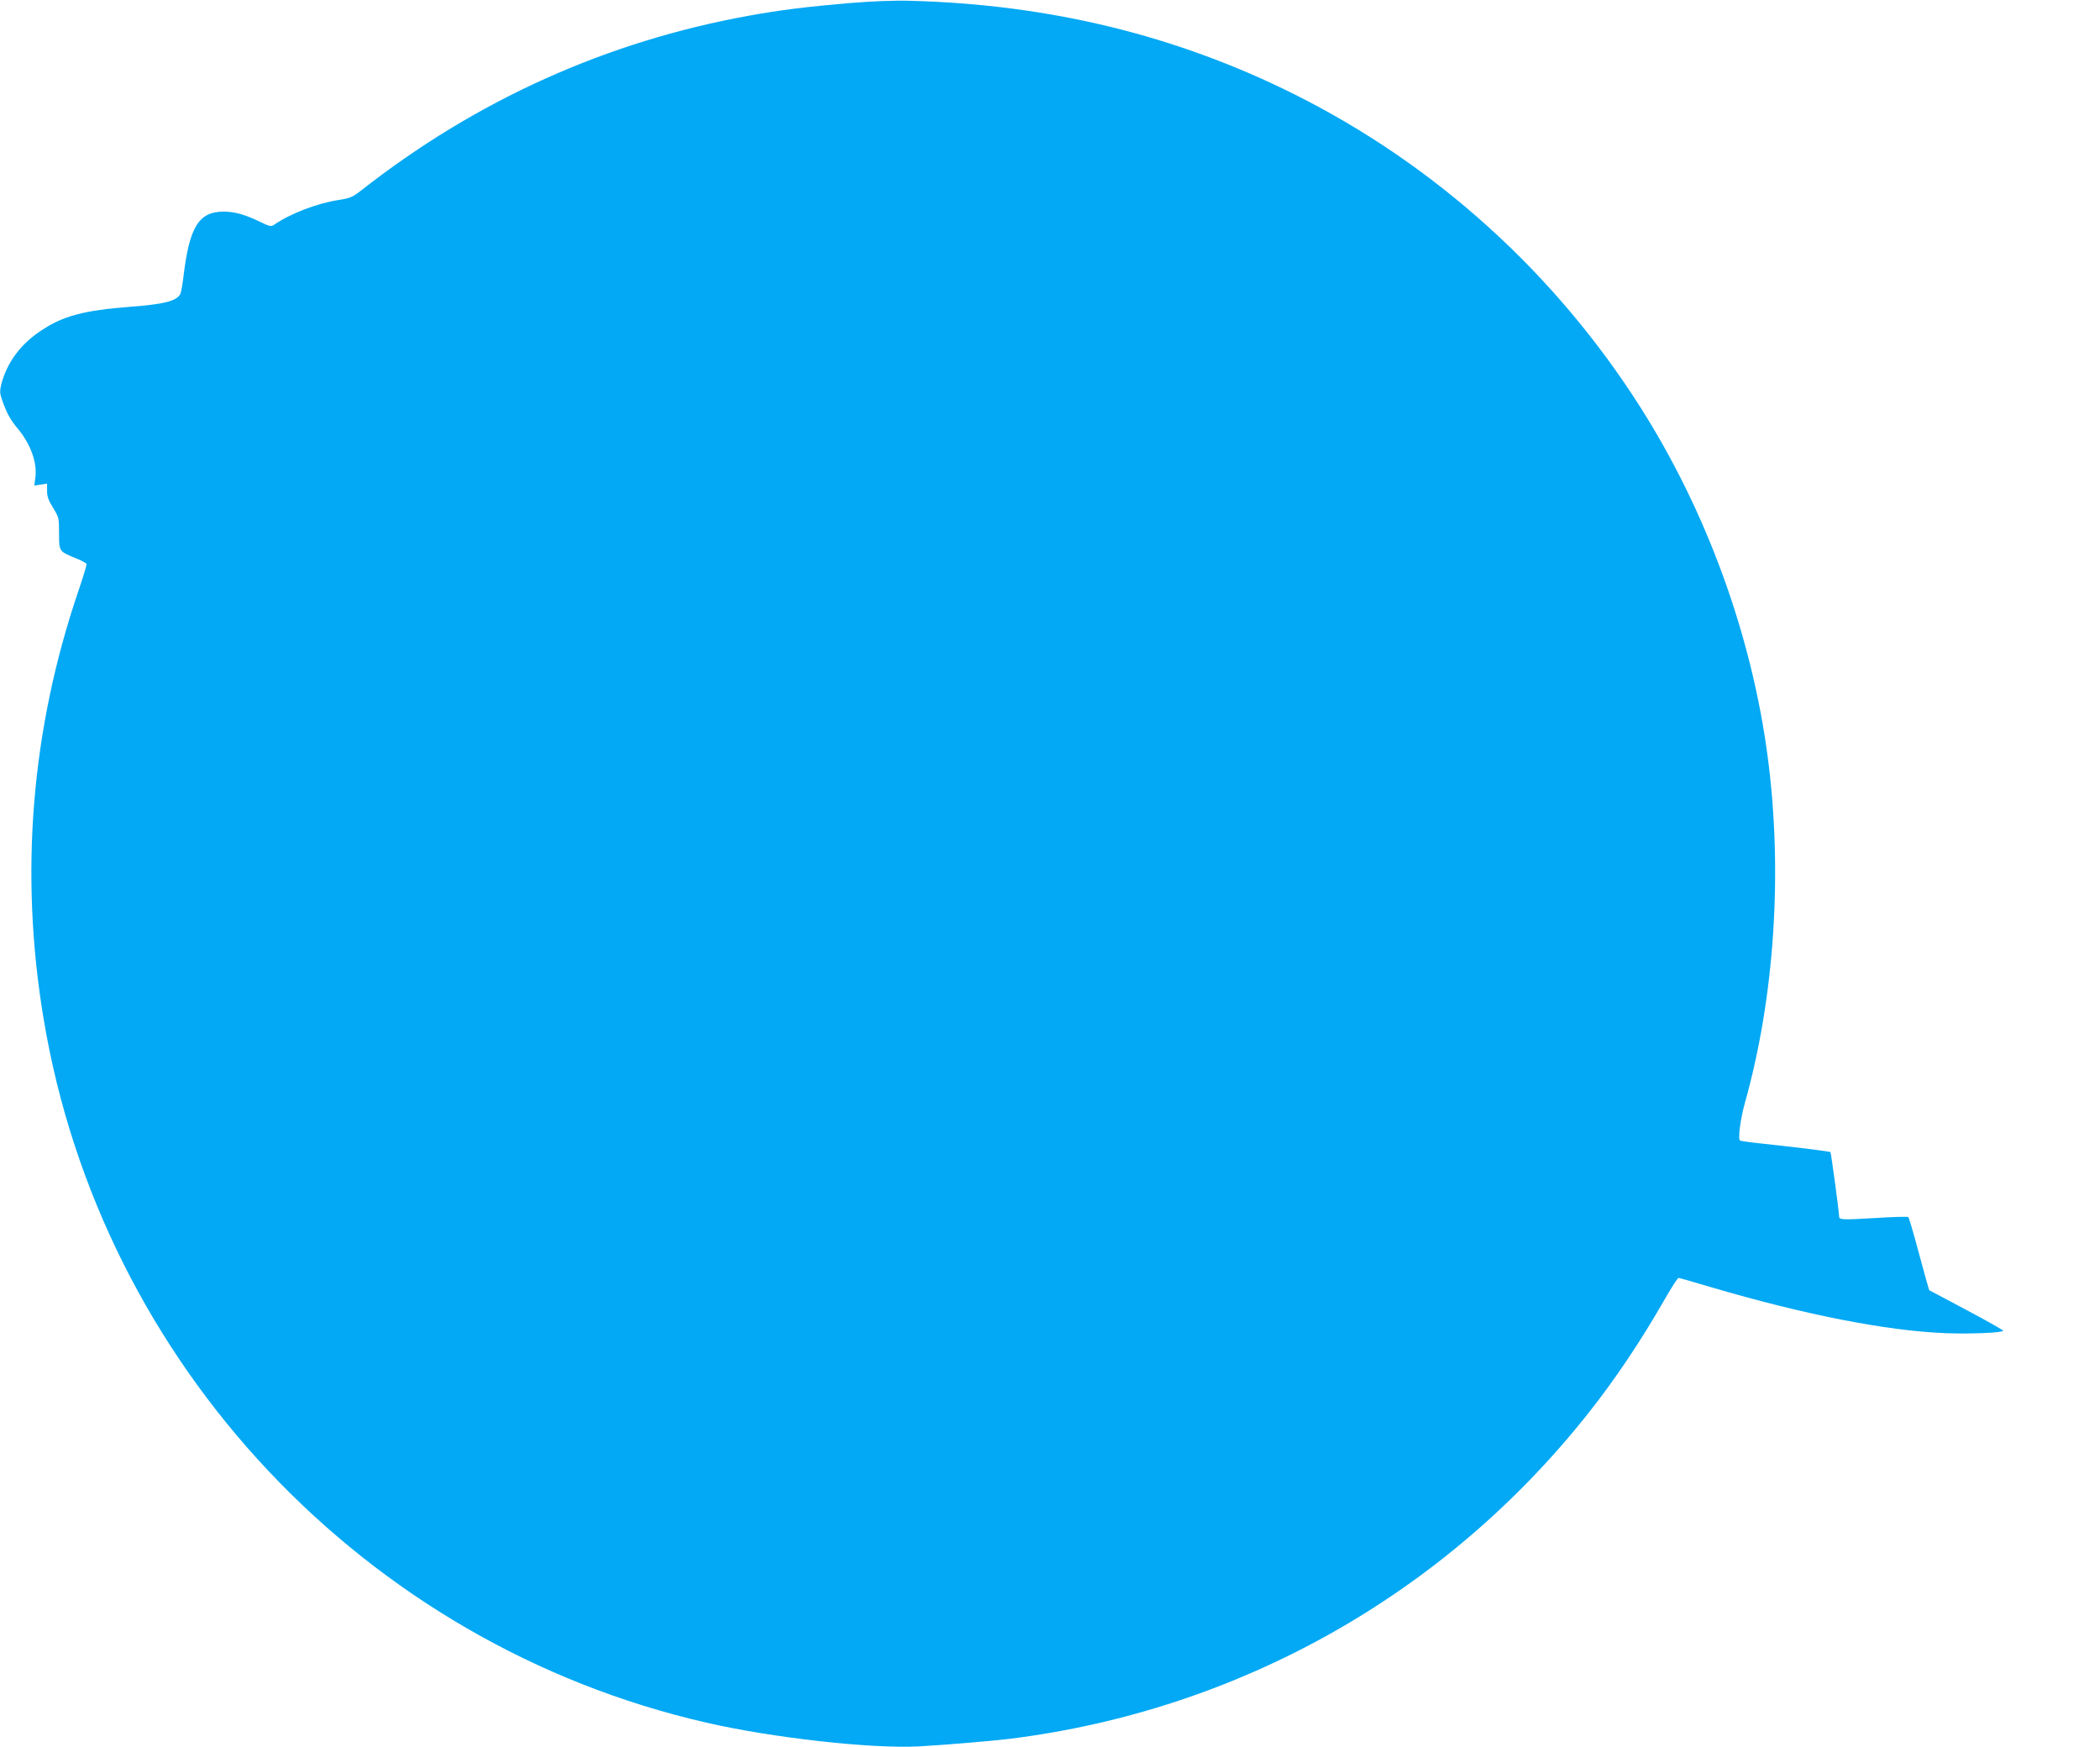 <?xml version="1.0" standalone="no"?>
<!DOCTYPE svg PUBLIC "-//W3C//DTD SVG 20010904//EN"
 "http://www.w3.org/TR/2001/REC-SVG-20010904/DTD/svg10.dtd">
<svg version="1.0" xmlns="http://www.w3.org/2000/svg"
 width="1280pt" height="1065pt" viewBox="0 0 1280 1065"
 preserveAspectRatio="xMidYMid meet">
<g transform="translate(0,1065) scale(0.1,-0.1)"
fill="#03a9f4" stroke="none">
<path d="M5175 10631 c-257 -22 -420 -42 -606 -76 -869 -156 -1665 -515 -2365
-1064 -55 -43 -70 -49 -139 -60 -133 -20 -296 -83 -397 -153 -14 -10 -28 -7
-75 16 -95 47 -162 66 -230 66 -150 0 -208 -92 -244 -390 -6 -52 -15 -103 -20
-112 -23 -43 -95 -62 -304 -78 -285 -22 -411 -56 -544 -145 -125 -82 -208
-194 -243 -327 -10 -42 -10 -54 6 -100 28 -79 50 -118 96 -173 78 -94 119
-210 105 -301 l-6 -44 39 6 39 6 0 -43 c-1 -34 8 -58 36 -104 36 -58 37 -63
37 -157 0 -111 -1 -109 107 -153 32 -13 59 -28 61 -33 1 -5 -20 -76 -48 -158
-290 -850 -362 -1729 -214 -2616 351 -2106 1958 -3812 4039 -4289 403 -93
1007 -160 1295 -145 159 9 449 33 560 47 1394 175 2649 882 3521 1984 166 210
317 435 468 698 40 70 77 127 82 127 4 0 93 -25 196 -56 570 -168 1073 -267
1433 -281 154 -6 350 3 350 15 0 4 -101 61 -225 127 l-226 120 -19 65 c-10 36
-37 135 -60 220 -23 85 -45 158 -49 161 -3 3 -94 1 -201 -6 -199 -12 -220 -11
-220 9 -1 33 -49 388 -53 393 -5 4 -186 27 -437 54 -58 6 -109 14 -114 16 -14
9 2 130 29 228 181 643 232 1407 140 2108 -98 746 -372 1498 -778 2137 -519
816 -1248 1475 -2105 1904 -718 359 -1490 548 -2337 571 -105 3 -235 -2 -380
-14z"/>
</g>
</svg>
